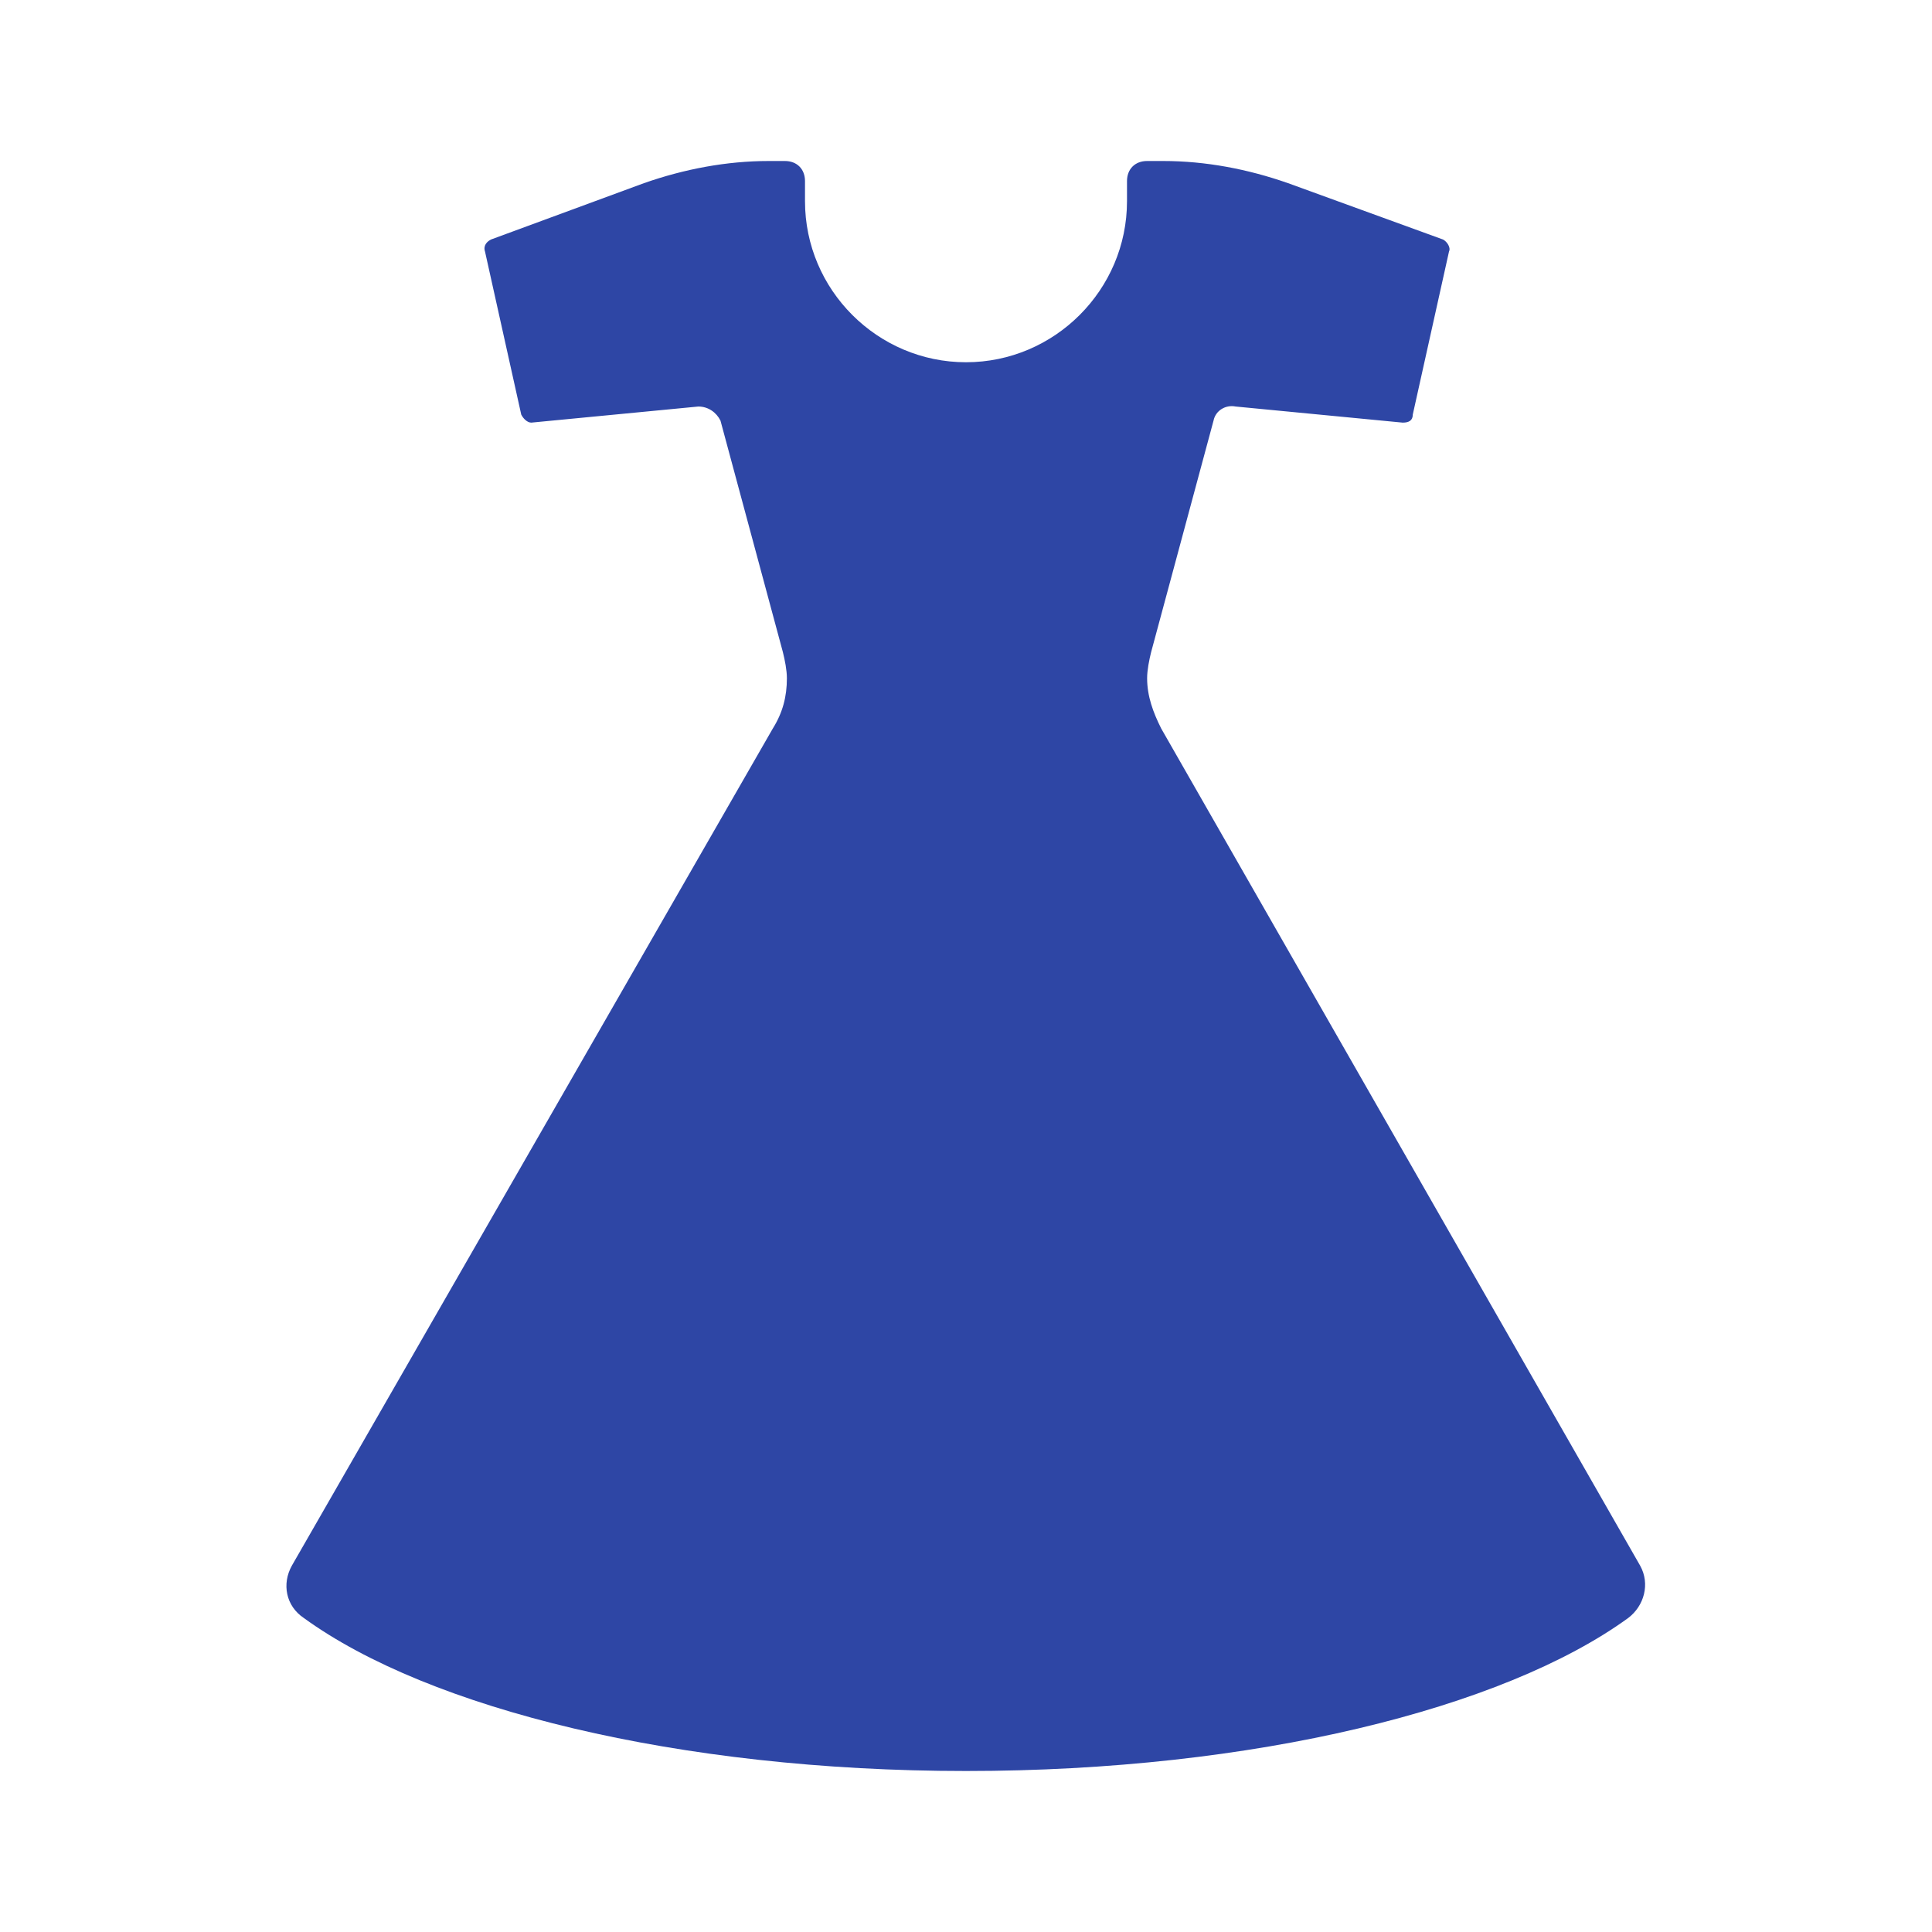 <svg width="96" height="96" xmlns="http://www.w3.org/2000/svg" xmlns:xlink="http://www.w3.org/1999/xlink" xml:space="preserve" overflow="hidden"><g transform="translate(-592 -312)"><path d="M673.5 389.8 649.7 348.2C649.3 347.4 649 346.6 649 345.7 649 345.3 649.1 344.8 649.2 344.4L652.3 332.9C652.4 332.4 652.9 332.1 653.4 332.2L661.7 333C662 333 662.2 332.9 662.2 332.6L664 324.5C664.1 324.3 663.9 324 663.7 323.9L656 321.1C654 320.4 651.9 320 649.8 320L649 320C648.4 320 648 320.4 648 321L648 322C648 326.4 644.4 330 640 330 635.6 330 632 326.4 632 322L632 321C632 320.4 631.6 320 631 320L630.2 320C628.1 320 626 320.4 624 321.1L616.4 323.9C616.2 324 616 324.2 616.1 324.5L617.9 332.6C618 332.8 618.2 333 618.4 333L626.7 332.2C627.2 332.2 627.6 332.5 627.8 332.9L630.9 344.4C631 344.8 631.1 345.3 631.1 345.7 631.1 346.6 630.9 347.4 630.4 348.2L606.5 389.8C606 390.7 606.2 391.8 607.1 392.4 613.3 396.9 625.7 400 640 400 654.3 400 666.7 396.9 672.9 392.4 673.7 391.8 674 390.7 673.5 389.8Z" fill="#2E46A5"/></g></svg>